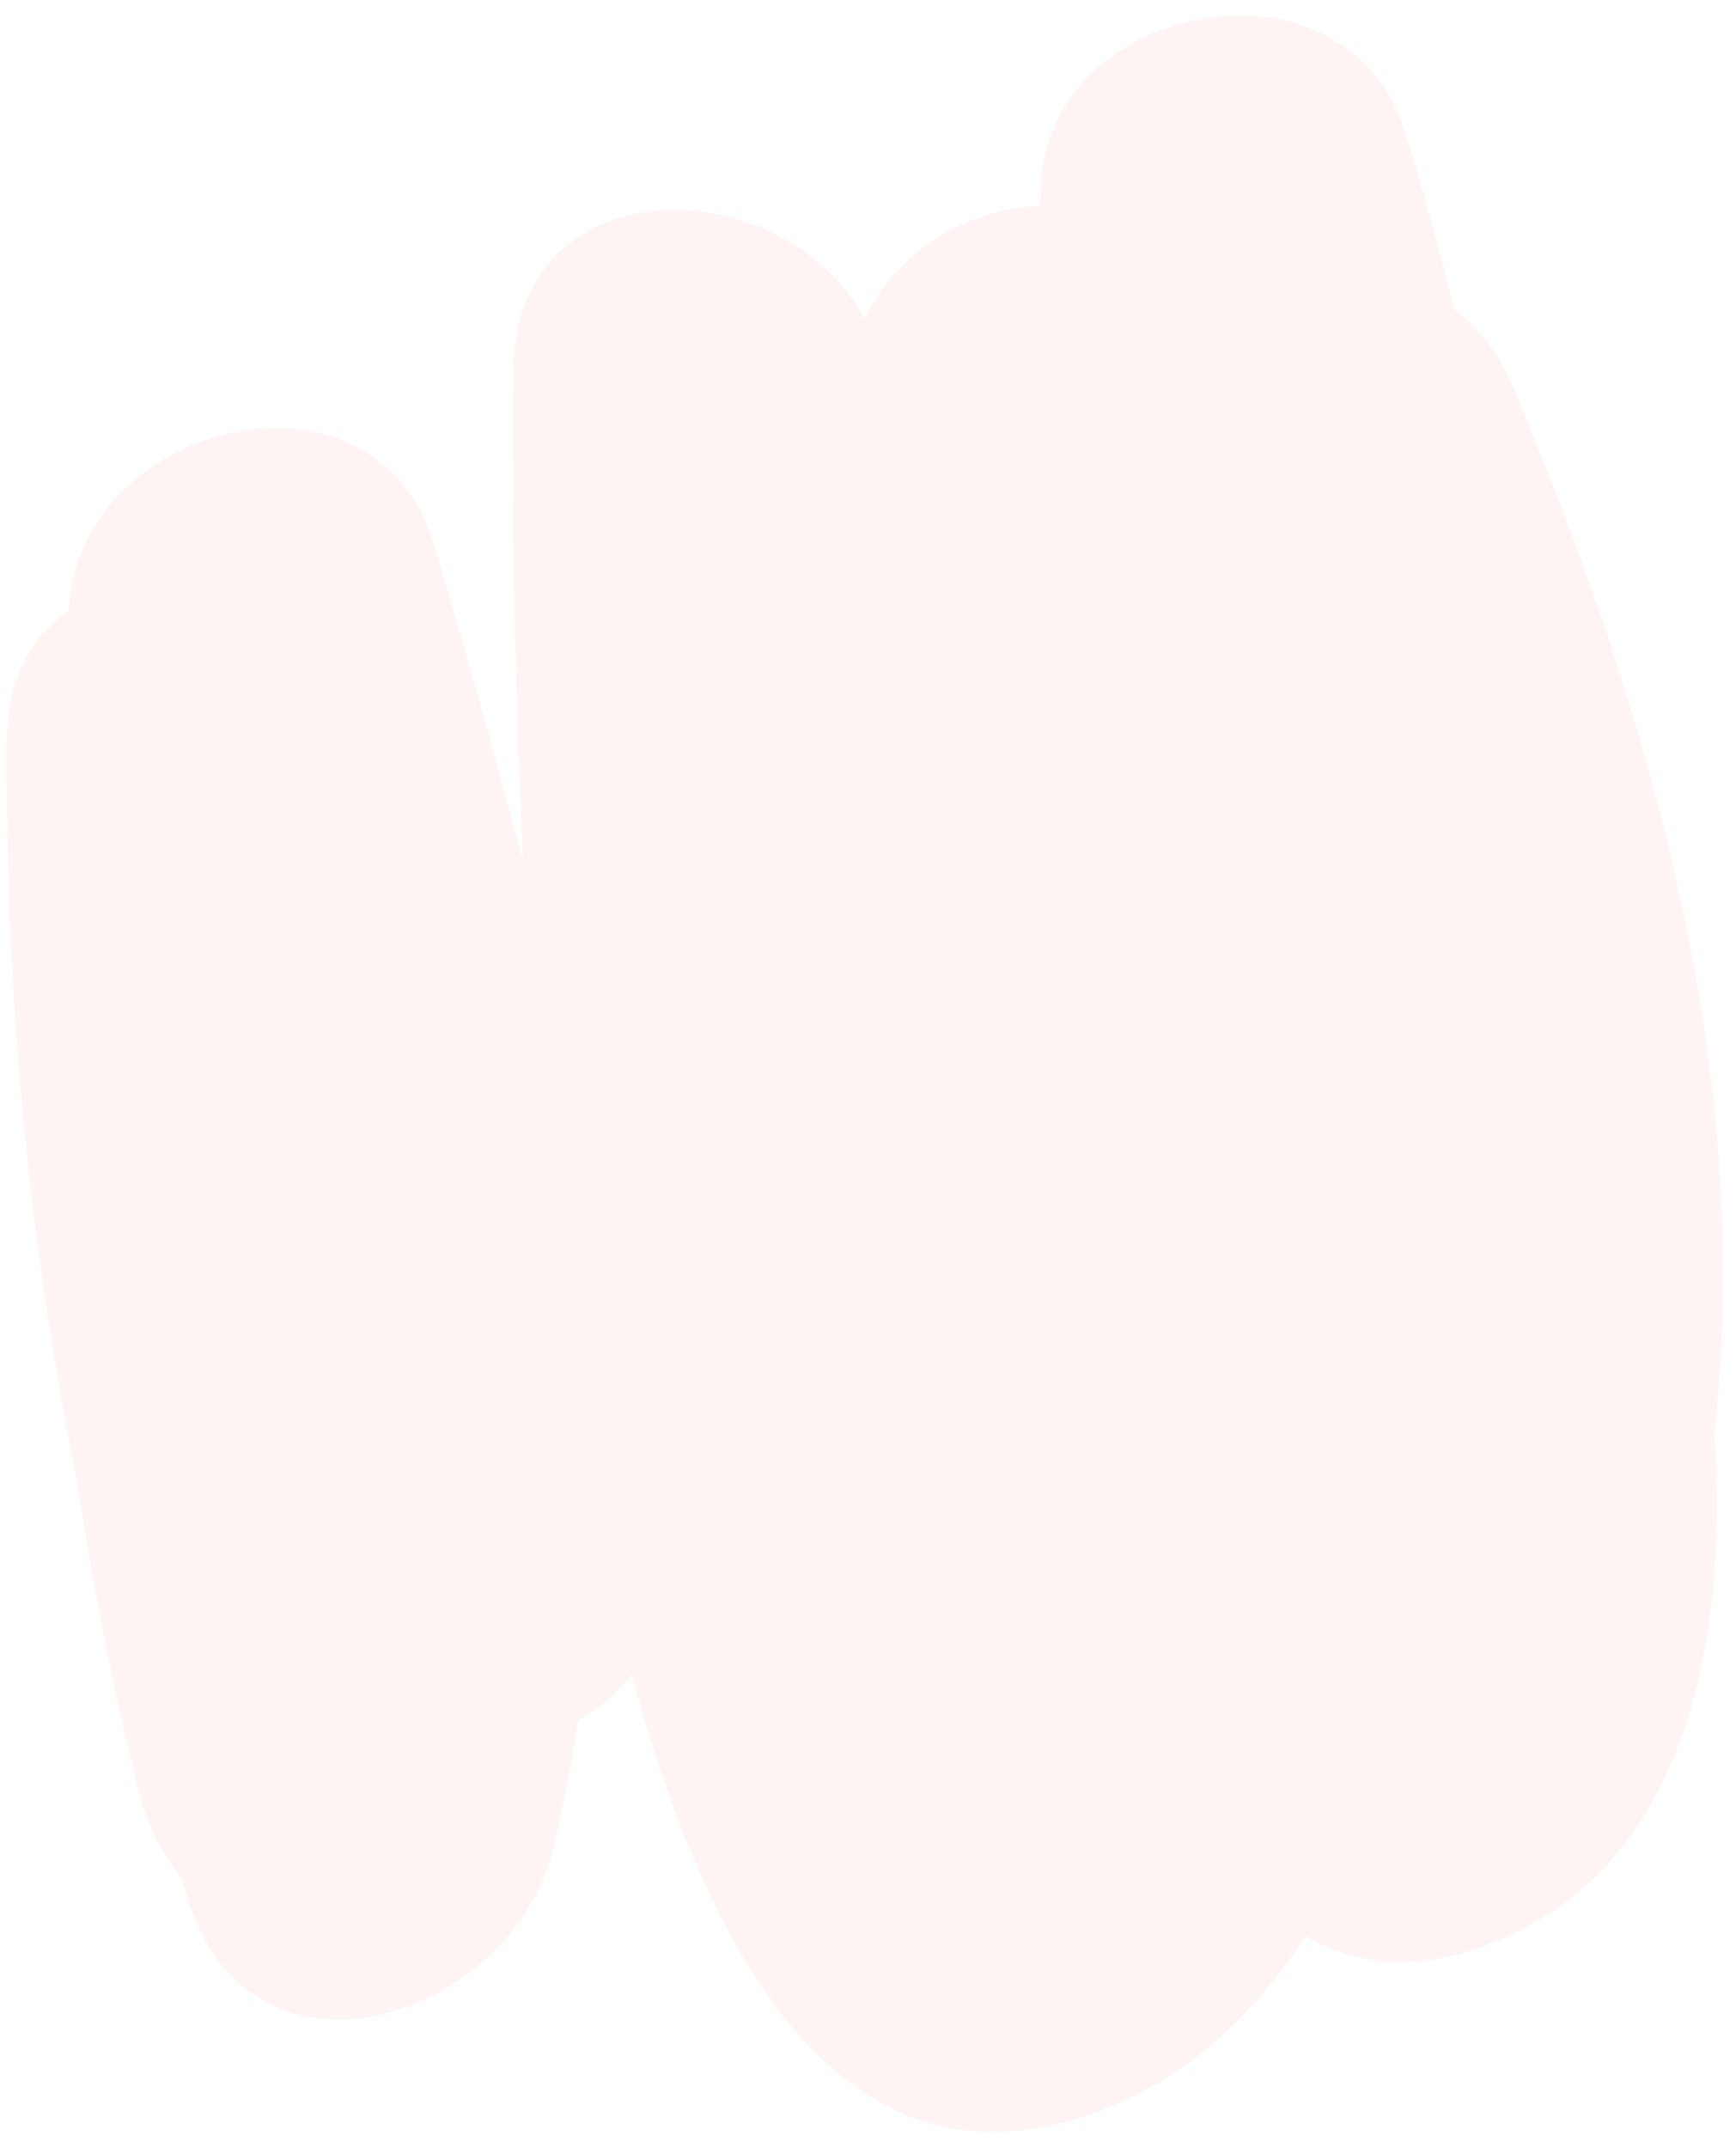 <svg width="93" height="115" viewBox="0 0 93 115" fill="none" xmlns="http://www.w3.org/2000/svg">
<path opacity="0.05" d="M91.84 76.685C93.947 57.749 88.567 38.496 80.972 20.556C80.249 18.852 79.176 17.527 77.901 16.562C77.091 13.337 76.22 10.106 75.207 6.914C72.132 -2.773 56.479 -0.157 55.791 9.692C55.761 10.142 55.762 10.587 55.734 11.039C51.891 11.128 48.067 13.405 46.323 17.073C41.904 8.959 27.532 8.799 27.507 19.883C27.501 24.222 27.438 34.248 28.031 46.183C26.517 40.452 24.933 34.73 23.194 29.042C20.098 18.941 4.996 22.361 3.777 31.819C3.741 32.113 3.72 32.413 3.684 32.708C1.727 34.05 0.385 36.319 0.37 39.689C0.296 53.319 1.532 66.481 4.169 79.472C4.985 84.938 6.065 90.393 7.431 95.839C7.901 97.706 8.706 99.281 9.732 100.547C9.881 101.005 10.007 101.463 10.159 101.921C13.738 112.683 27.399 107.86 29.57 99.155C30.169 96.758 30.612 94.414 30.959 92.084C32.062 91.495 33.04 90.669 33.853 89.643C38.44 106.683 46.328 118.451 59.892 112.602C64.063 110.806 67.329 107.596 69.95 103.656C72.453 105.132 75.613 105.473 78.941 104.371C90.298 100.597 92.579 88.139 91.84 76.685Z" fill="#ED1C24"/>
</svg>
